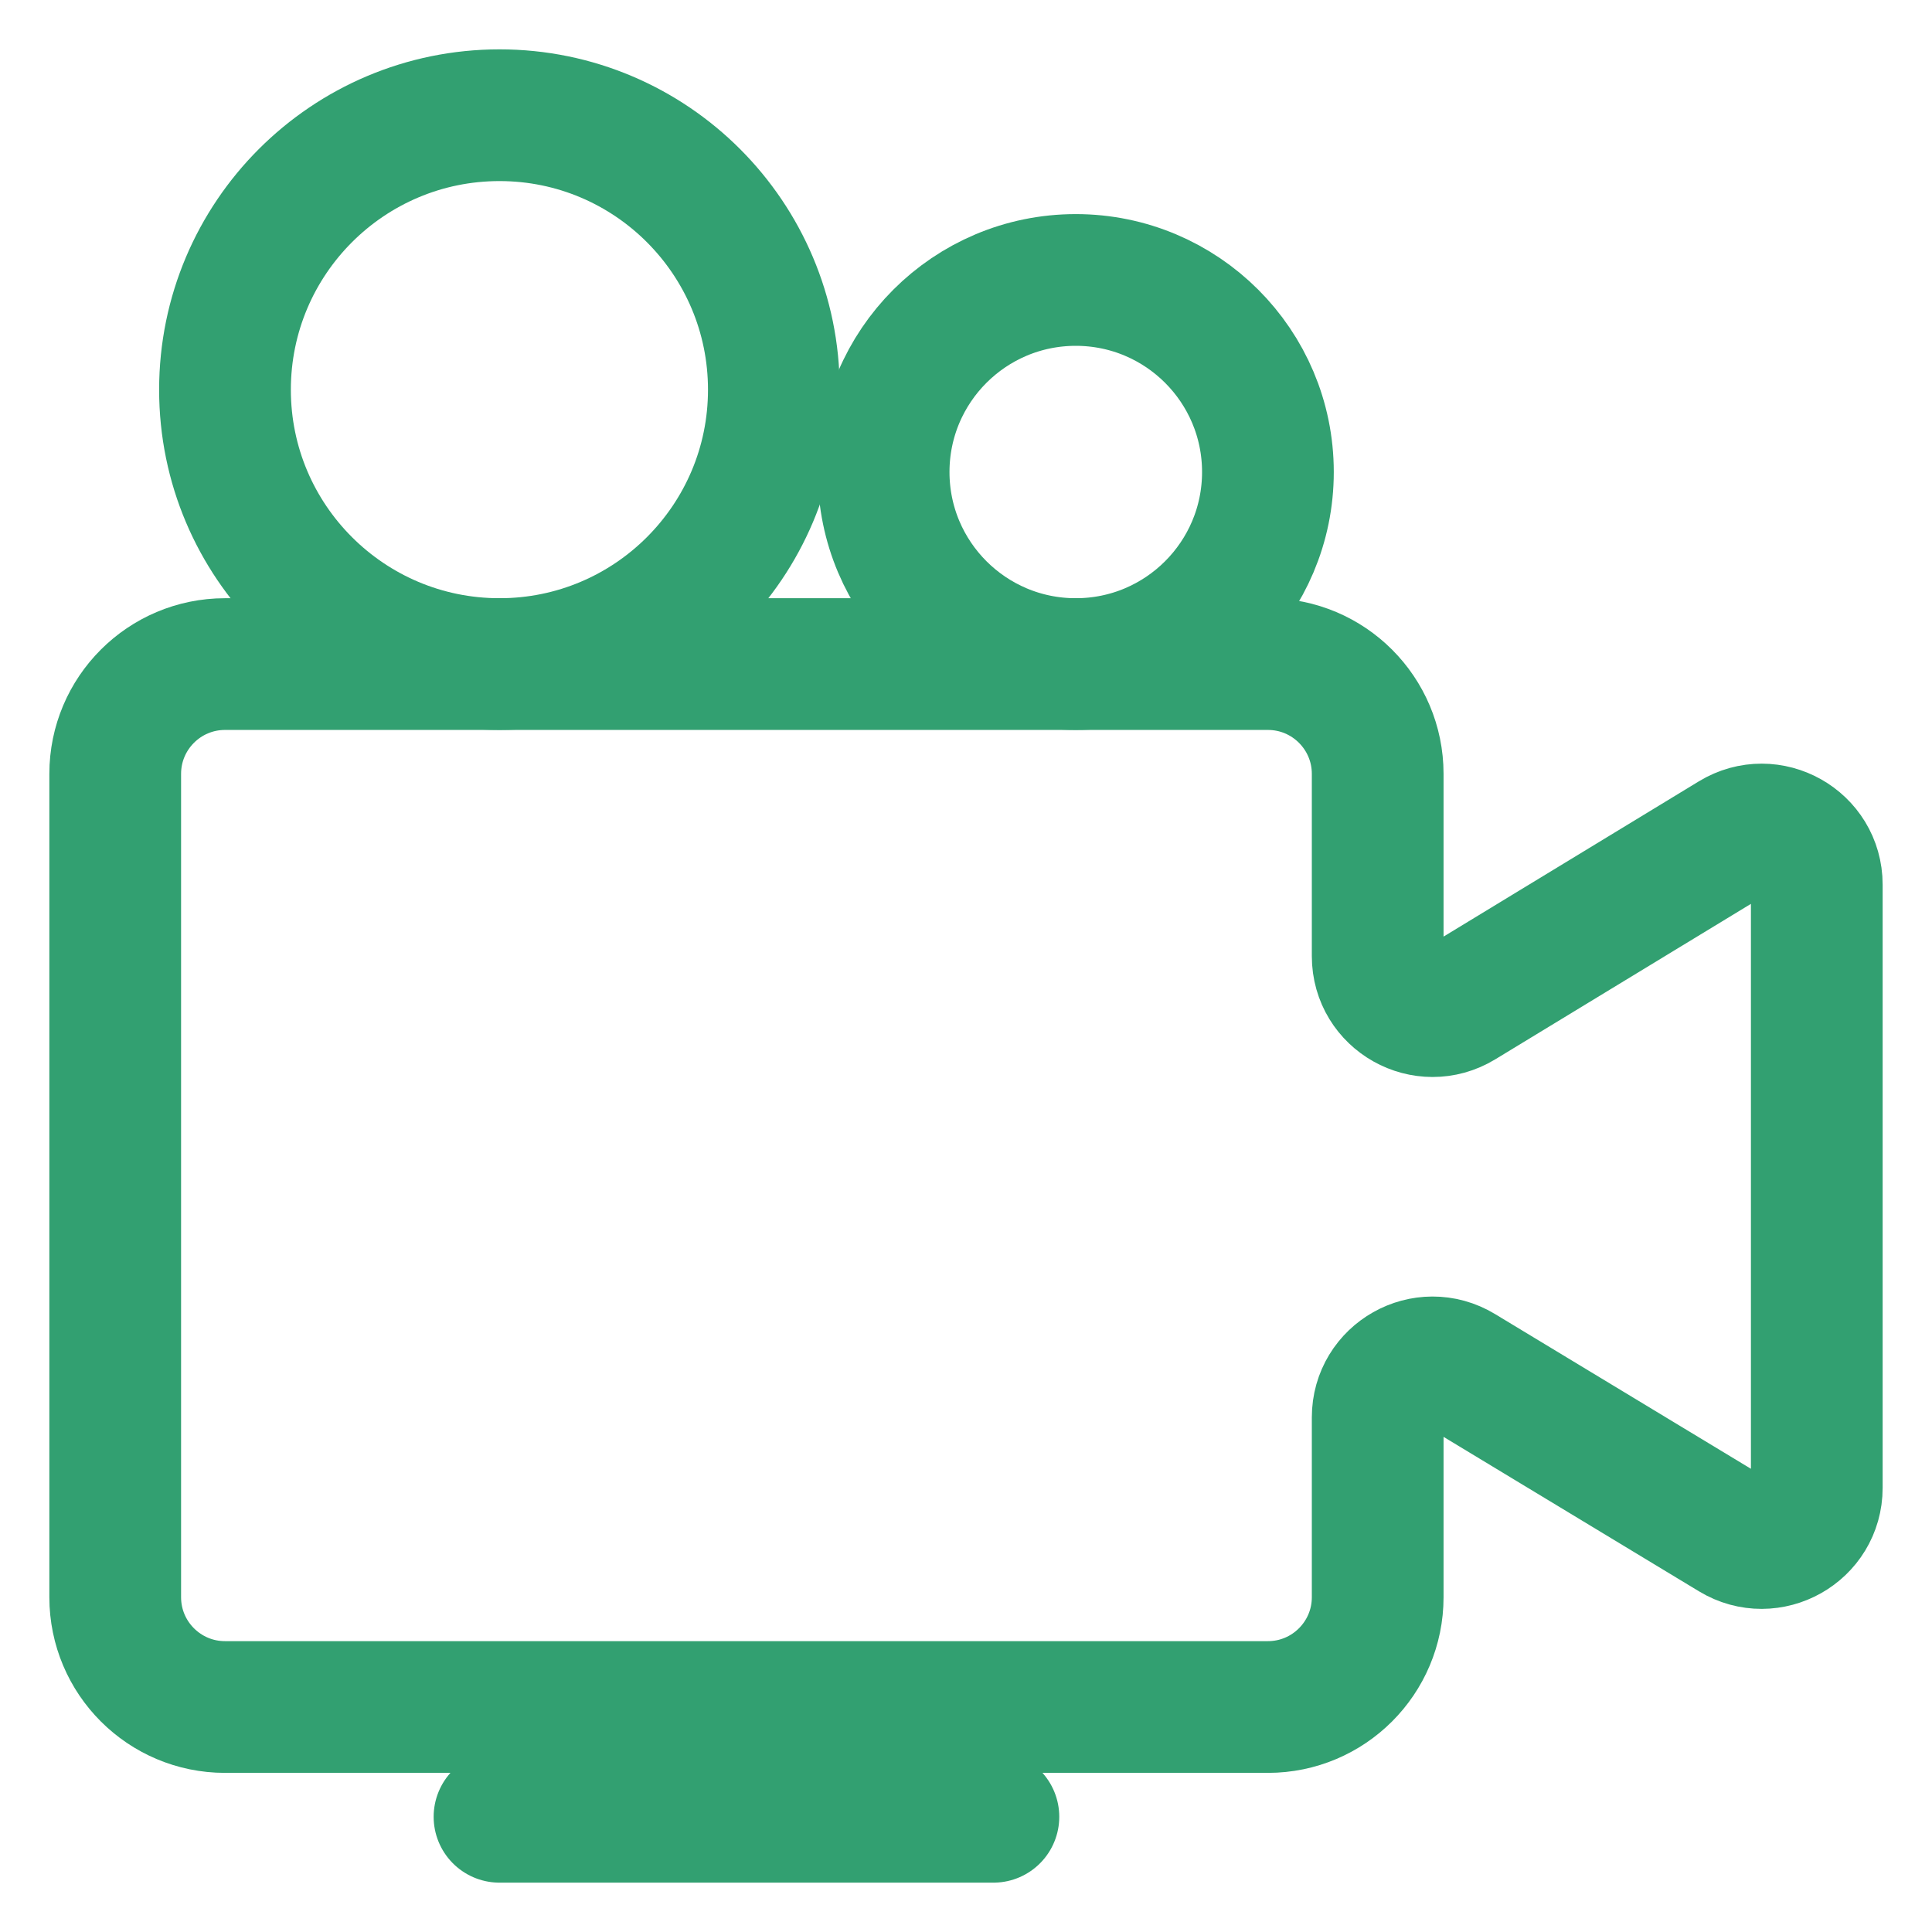 <svg width="22" height="22" viewBox="0 0 22 22" fill="none" xmlns="http://www.w3.org/2000/svg">
<path d="M5.688 20.688H11.312" stroke="#32A071" stroke-width="1.5" stroke-linecap="round" stroke-linejoin="round"/>
<path fill-rule="evenodd" clip-rule="evenodd" d="M19.735 9.538L16.637 11.422C16.221 11.675 15.688 11.376 15.688 10.888V8.812C15.688 8.122 15.128 7.562 14.438 7.562H2.562C1.872 7.562 1.312 8.122 1.312 8.812V18.188C1.312 18.878 1.872 19.438 2.562 19.438H14.438C15.128 19.438 15.688 18.878 15.688 18.188V16.14C15.688 15.653 16.219 15.353 16.636 15.605L19.735 17.479C20.153 17.732 20.688 17.431 20.688 16.942V10.074C20.688 9.585 20.153 9.284 19.735 9.538V9.538Z" stroke="#32A071" stroke-width="1.5" stroke-linecap="round" stroke-linejoin="round"/>
<path d="M12.25 7.562C13.458 7.562 14.438 6.583 14.438 5.375C14.438 4.167 13.458 3.188 12.25 3.188C11.042 3.188 10.062 4.167 10.062 5.375C10.062 6.583 11.042 7.562 12.25 7.562Z" stroke="#32A071" stroke-width="1.5" stroke-linecap="round" stroke-linejoin="round"/>
<path d="M5.688 7.562C7.413 7.562 8.812 6.163 8.812 4.438C8.812 2.712 7.413 1.312 5.688 1.312C3.962 1.312 2.562 2.712 2.562 4.438C2.562 6.163 3.962 7.562 5.688 7.562Z" stroke="#32A071" stroke-width="1.5" stroke-linecap="round" stroke-linejoin="round"/>
</svg>